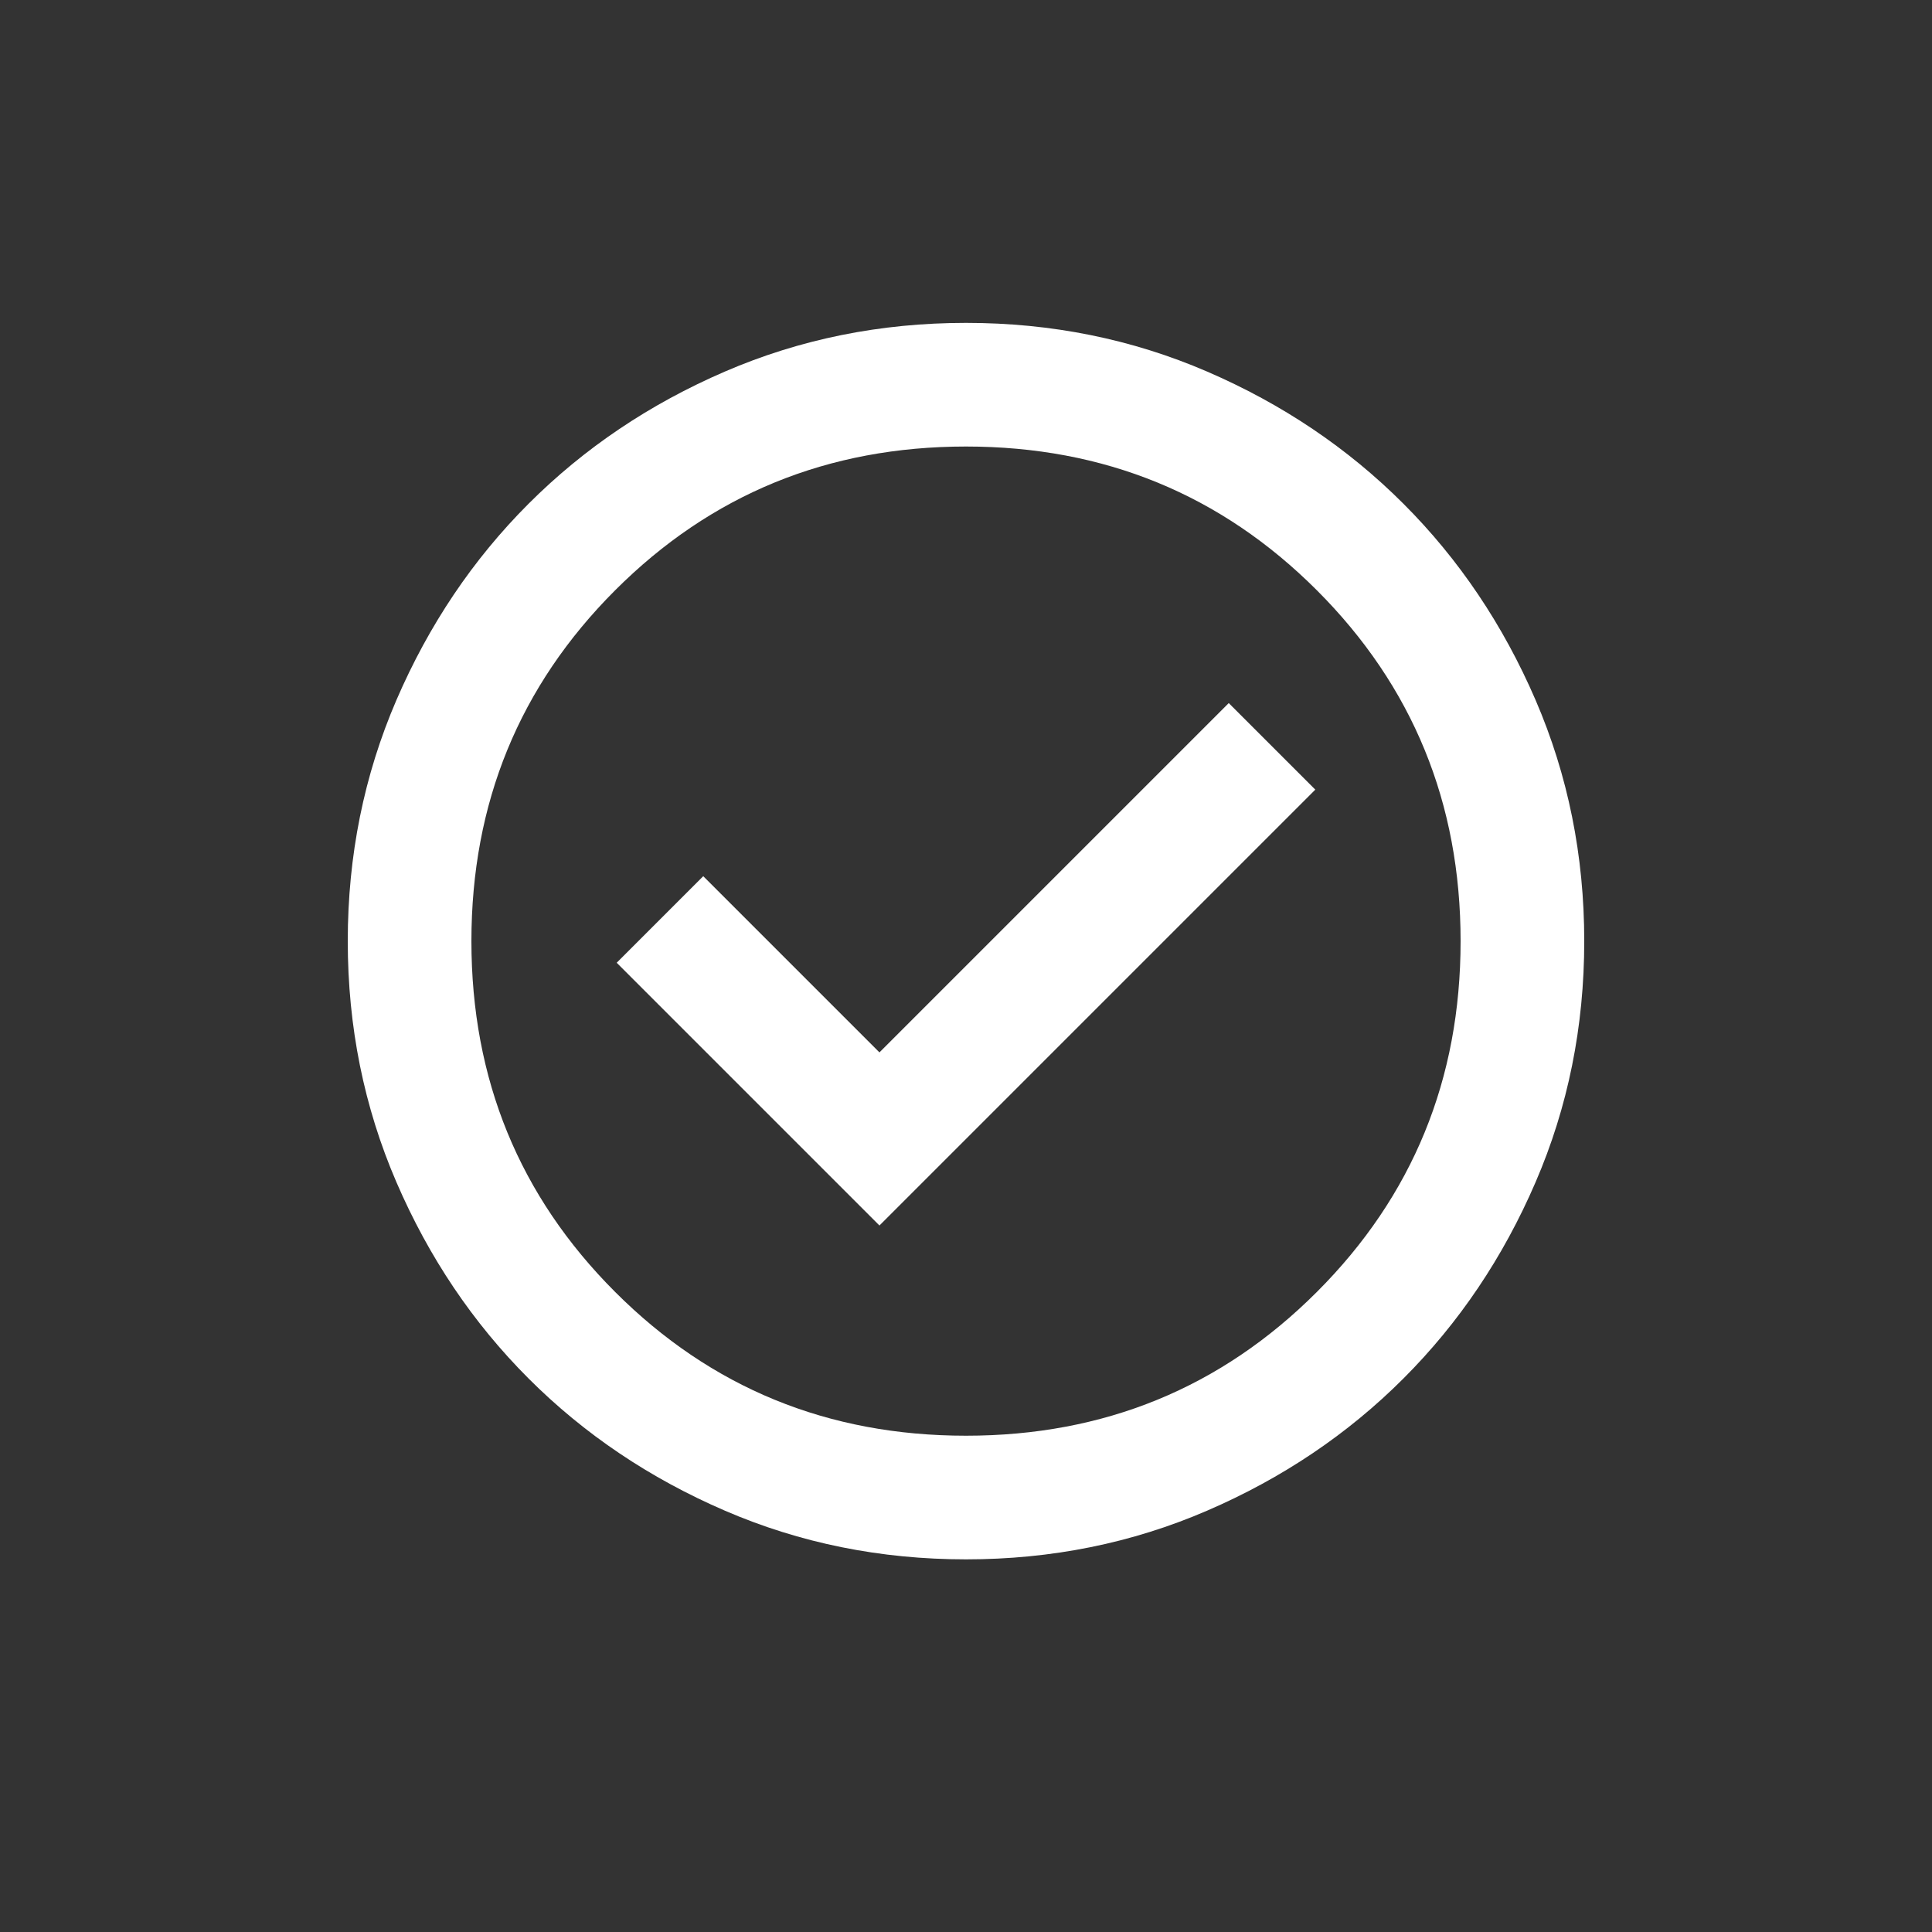 <svg width="25" height="25" viewBox="0 0 25 25" fill="none" xmlns="http://www.w3.org/2000/svg">
<rect x="0" y="0" width="25" height="25" fill="#333333" stroke="none"/>
<path d="M11.38 15.858L17.02 10.218L15.9 9.098L11.38 13.618L9.1 11.338L7.98 12.458L11.38 15.858ZM12.5 20.178C11.393 20.178 10.353 19.968 9.38 19.548C8.407 19.128 7.56 18.558 6.84 17.838C6.12 17.118 5.55 16.272 5.13 15.298C4.71 14.325 4.5 13.285 4.5 12.178C4.5 11.072 4.71 10.032 5.13 9.058C5.55 8.085 6.12 7.238 6.84 6.518C7.56 5.798 8.407 5.228 9.38 4.808C10.353 4.388 11.393 4.178 12.5 4.178C13.607 4.178 14.647 4.388 15.62 4.808C16.593 5.228 17.44 5.798 18.16 6.518C18.88 7.238 19.45 8.085 19.87 9.058C20.29 10.032 20.5 11.072 20.5 12.178C20.5 13.285 20.29 14.325 19.87 15.298C19.45 16.272 18.88 17.118 18.16 17.838C17.44 18.558 16.593 19.128 15.62 19.548C14.647 19.968 13.607 20.178 12.5 20.178ZM12.5 18.578C14.287 18.578 15.8 17.958 17.04 16.718C18.28 15.478 18.9 13.965 18.9 12.178C18.9 10.392 18.28 8.878 17.04 7.638C15.8 6.398 14.287 5.778 12.5 5.778C10.713 5.778 9.2 6.398 7.96 7.638C6.72 8.878 6.1 10.392 6.1 12.178C6.1 13.965 6.72 15.478 7.96 16.718C9.2 17.958 10.713 18.578 12.5 18.578Z" fill="white"/>
</svg>
